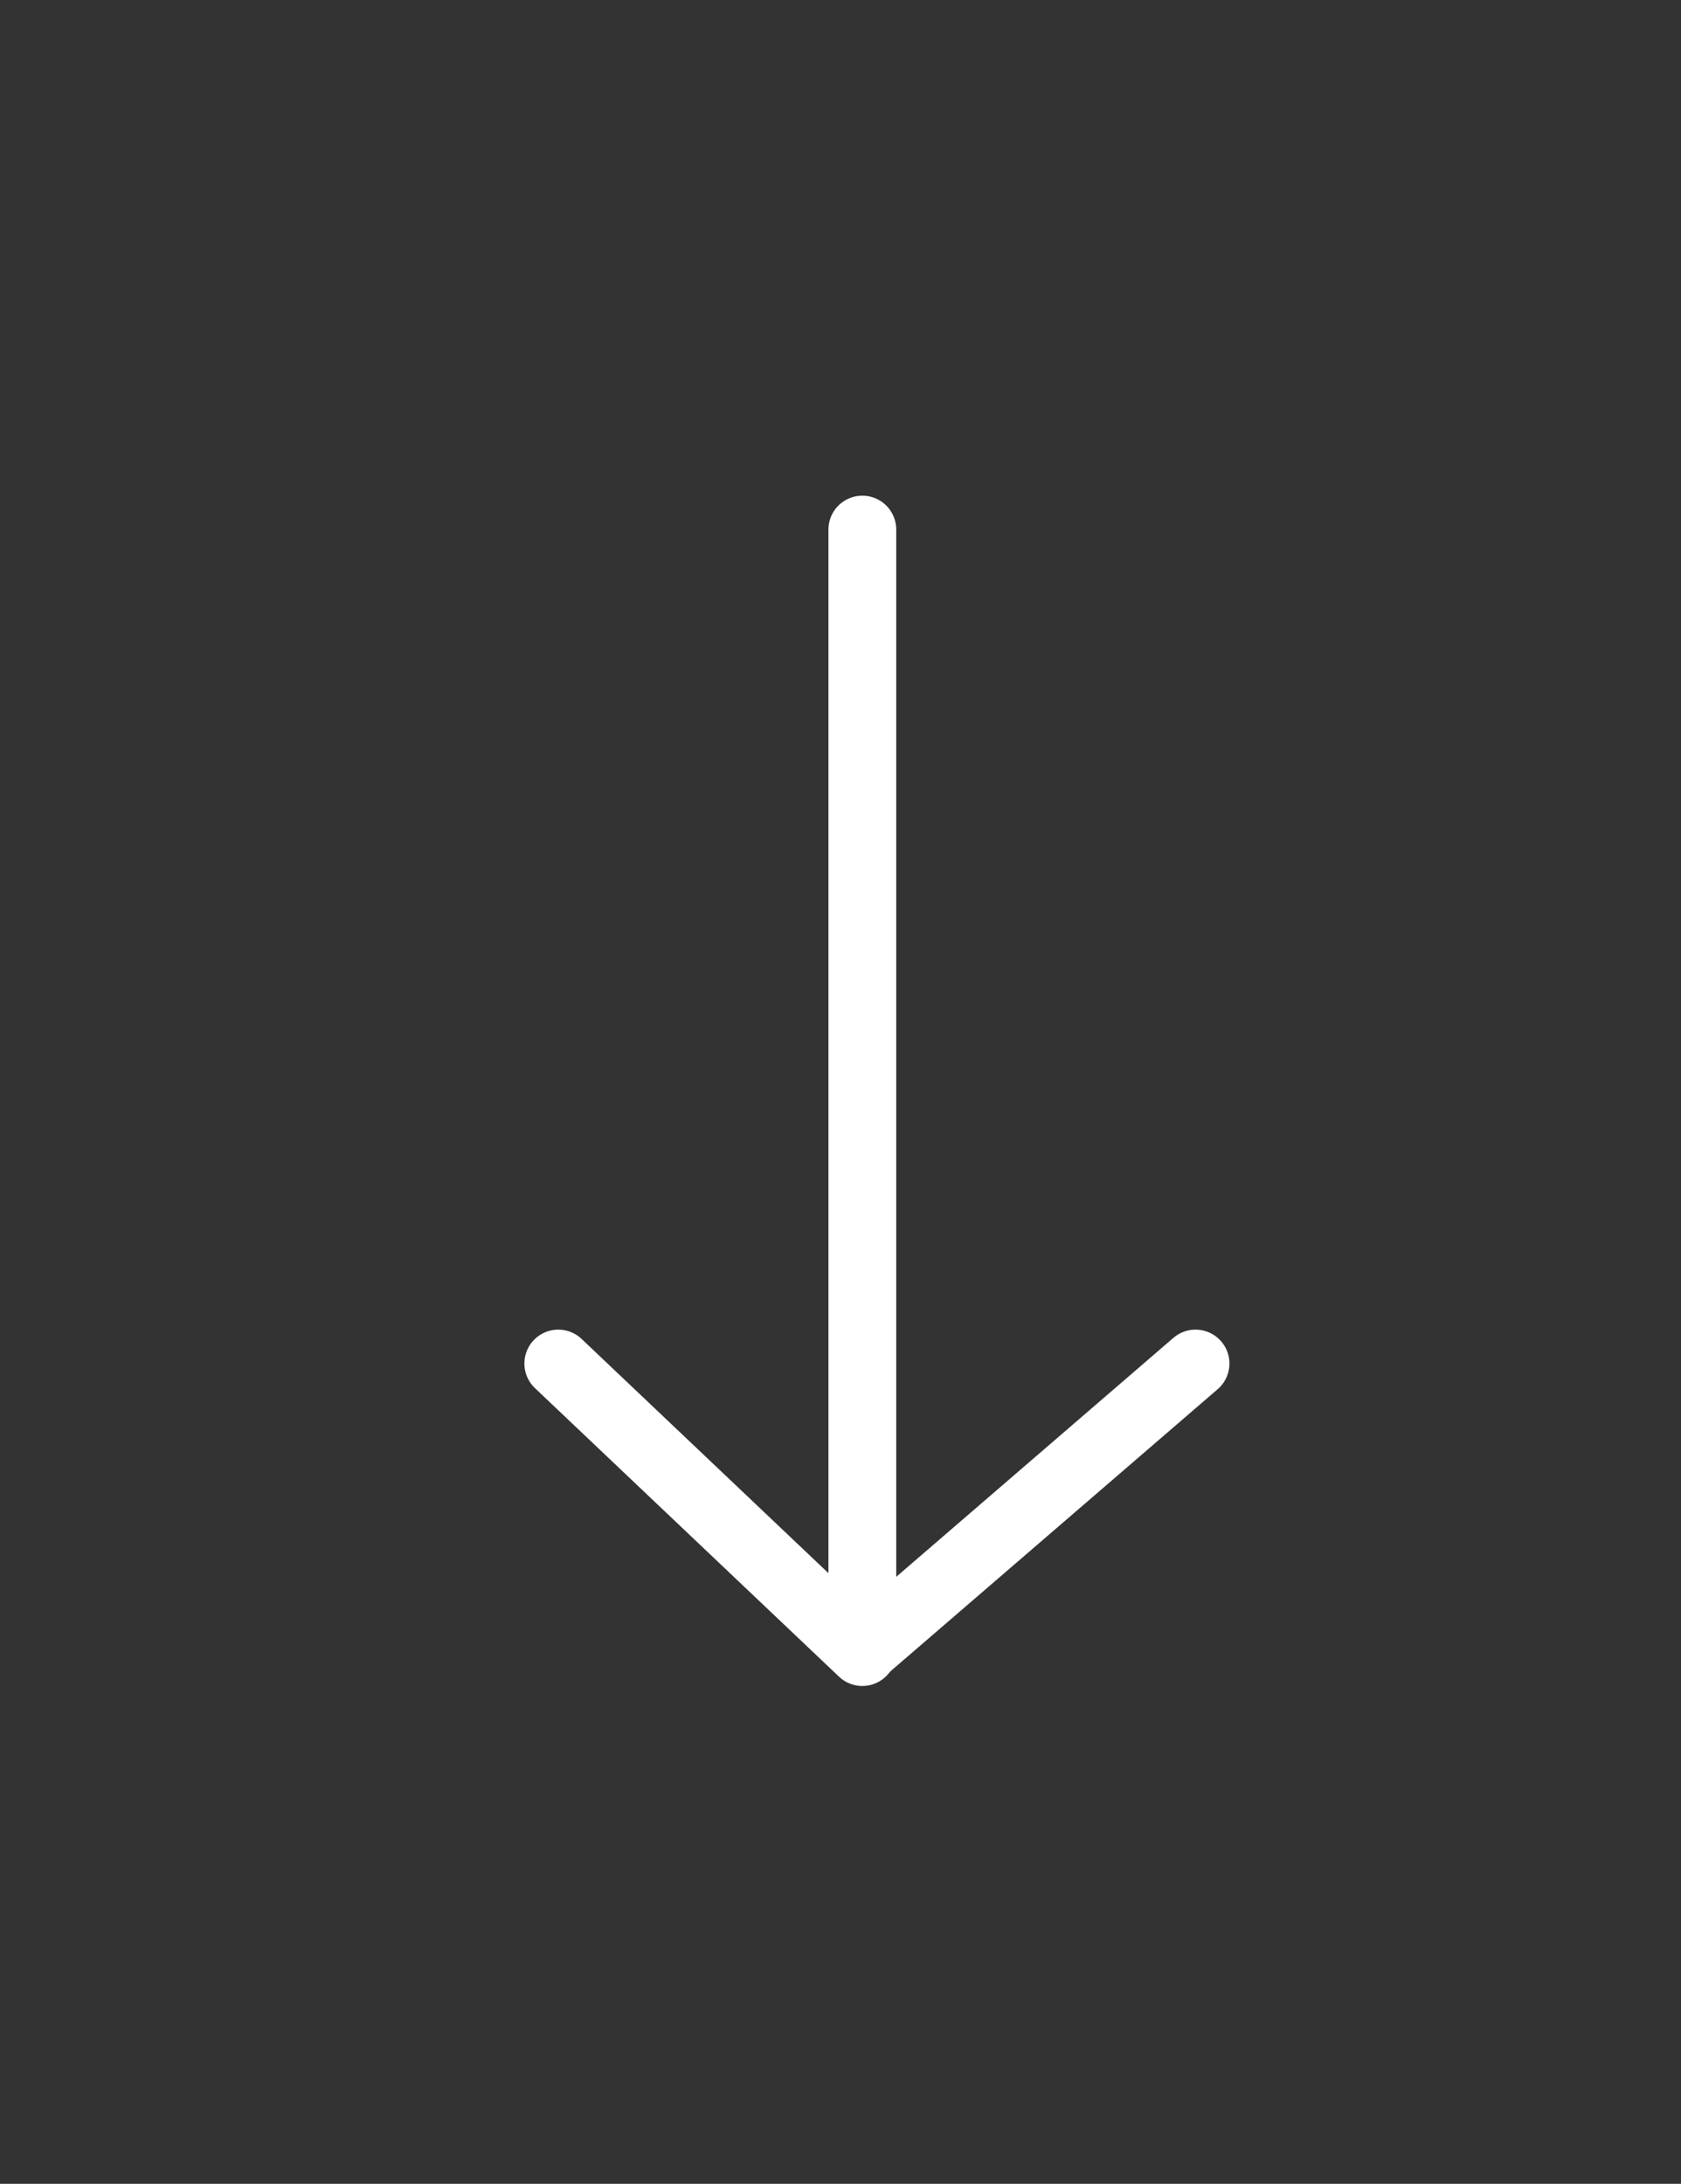 <svg xmlns="http://www.w3.org/2000/svg" xmlns:xlink="http://www.w3.org/1999/xlink" preserveAspectRatio="xMidYMid meet" width="308" height="400" viewBox="0 0 308 400" style="width:100%;height:100%"><rect x="0" y="0" width="308" height="400" fill="#333333" stroke="none"/><defs><animate repeatCount="indefinite" dur="2s" begin="0s" xlink:href="#_R_G_L_0_G_D_0_P_0" fill="freeze" attributeName="d" attributeType="XML" from="M24.92 165.17 C24.92,165.17 80.63,218.02 80.63,218.02 C80.63,218.02 80.63,12.42 80.63,12.42 " to="M24.92 165.17 C24.92,165.17 80.63,218.02 80.63,218.02 C80.63,218.02 80.63,12.42 80.63,12.42 " keyTimes="0;0.186;0.38;0.589;0.76;1" values="M24.92 165.17 C24.92,165.17 80.63,218.02 80.63,218.02 C80.63,218.02 80.63,12.42 80.63,12.42 ;M37.63 92.17 C37.63,92.17 80.84,130.02 80.84,130.02 C80.84,130.02 80.63,12.42 80.63,12.42 ;M62.63 72.17 C62.63,72.17 80.84,130.02 80.84,130.02 C80.84,130.02 80.63,12.42 80.63,12.42 ;M62.47 159.67 C62.47,159.67 80.68,217.52 80.68,217.52 C80.68,217.52 81.1,46.42 81.1,46.42 ;M24.92 165.17 C24.92,165.17 80.63,218.02 80.63,218.02 C80.63,218.02 80.63,12.42 80.63,12.42 ;M24.92 165.17 C24.92,165.17 80.63,218.02 80.63,218.02 C80.63,218.02 80.63,12.42 80.63,12.42 " keySplines="0.333 0 0.667 1;0.333 0 0.667 1;0.333 0 0.667 1;0.333 0 0.667 1;0 0 0 0" calcMode="spline"/><animate repeatCount="indefinite" dur="2s" begin="0s" xlink:href="#_R_G_L_0_G_D_1_P_0" fill="freeze" attributeName="d" attributeType="XML" from="M141.68 165.17 C141.68,165.17 81.08,217.4 81.08,217.4 " to="M141.68 165.17 C141.68,165.17 81.08,217.4 81.08,217.4 " keyTimes="0;0.186;0.38;0.589;0.76;1" values="M141.68 165.17 C141.68,165.17 81.08,217.4 81.08,217.4 ;M126.89 92.17 C126.89,92.17 81.29,129.4 81.29,129.4 ;M99.39 72.17 C99.39,72.17 81.29,129.4 81.29,129.4 ;M101.73 159.67 C101.73,159.67 81.13,216.9 81.13,216.9 ;M141.68 165.17 C141.68,165.17 81.08,217.4 81.08,217.4 ;M141.68 165.17 C141.68,165.17 81.08,217.4 81.08,217.4 " keySplines="0.333 0 0.667 1;0.333 0 0.667 1;0.333 0 0.667 1;0.333 0 0.667 1;0 0 0 0" calcMode="spline"/><animate attributeType="XML" attributeName="opacity" dur="2s" from="0" to="1" xlink:href="#time_group"/></defs><g id="_R_G"><g id="_R_G_L_0_G" transform=" translate(156.315, 199.8) translate(-78.945, -115.22)"><path id="_R_G_L_0_G_D_0_P_0" stroke="#ffffff" stroke-linecap="round" stroke-linejoin="round" fill="none" stroke-width="12.42" stroke-opacity="1" d=" M24.92 165.17 C24.92,165.17 80.63,218.02 80.63,218.02 C80.63,218.02 80.63,12.42 80.63,12.42 "/><path id="_R_G_L_0_G_D_1_P_0" stroke="#ffffff" stroke-linecap="round" stroke-linejoin="round" fill="none" stroke-width="12.42" stroke-opacity="1" d=" M141.68 165.17 C141.68,165.17 81.08,217.4 81.08,217.4 "/></g></g><g id="time_group"/></svg>